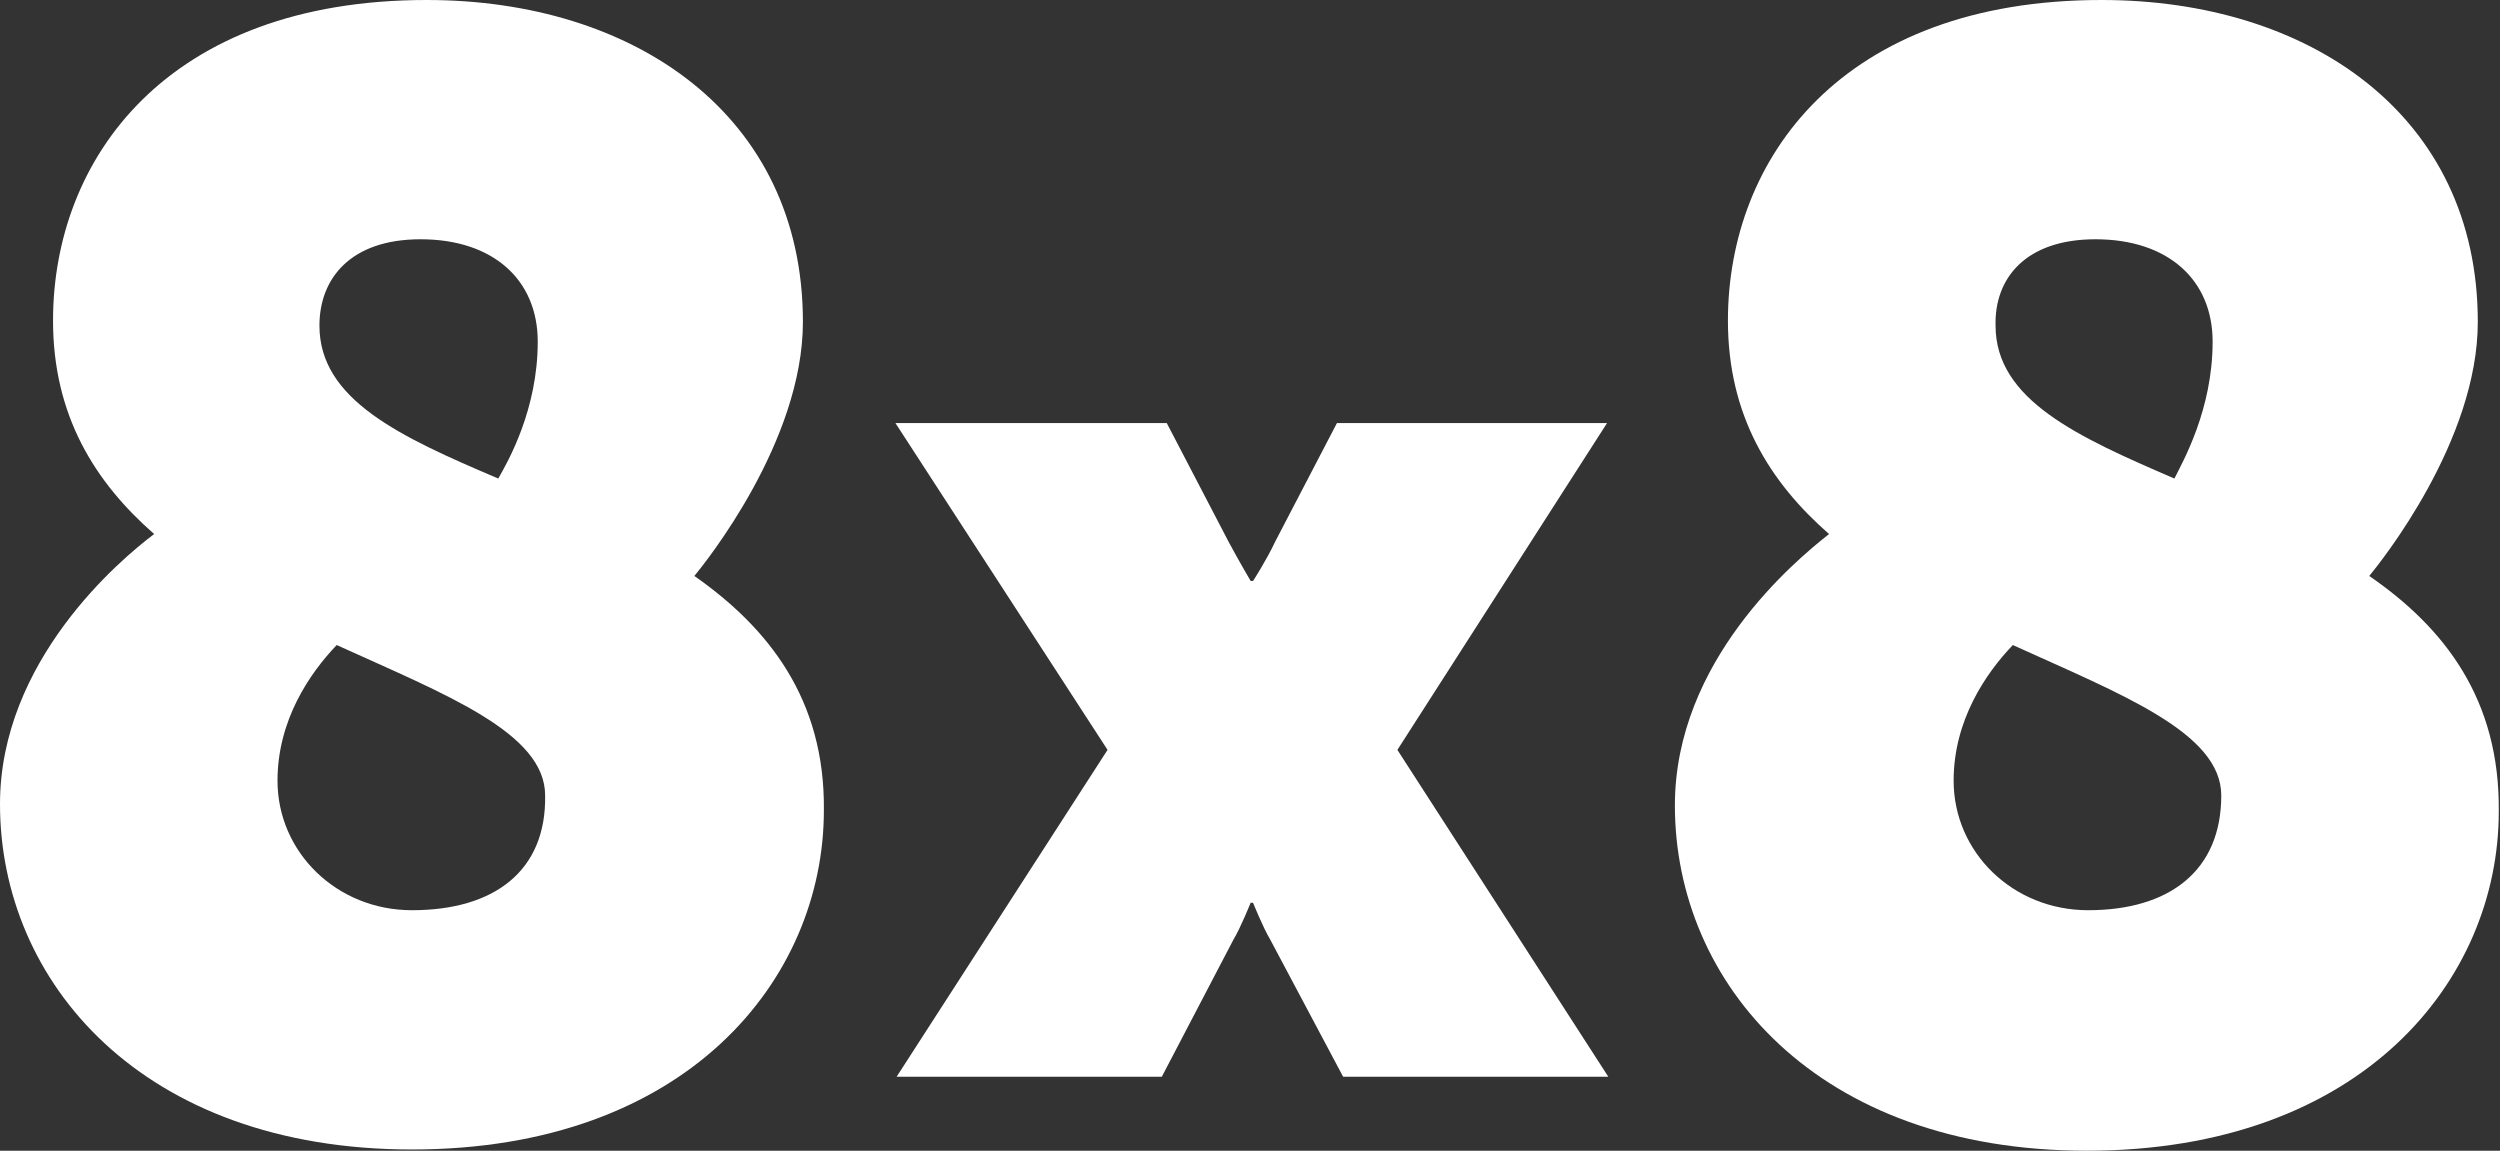 <?xml version="1.0" encoding="utf-8"?>
<!-- Generator: Adobe Illustrator 26.0.1, SVG Export Plug-In . SVG Version: 6.00 Build 0)  -->
<svg version="1.1" id="Layer_1" xmlns="http://www.w3.org/2000/svg" xmlns:xlink="http://www.w3.org/1999/xlink" x="0px" y="0px"
	 viewBox="0 0 202.7 93.3" style="enable-background:new 0 0 202.7 93.3;" xml:space="preserve">
<rect x="0" y="0" width="202.7" height="93.3" fill="#333333" stroke="none"/>
<style type="text/css">
	.st0{fill:#FFFFFF;}
</style>
<g>
	<path class="st0" d="M130.3,34.3h-21.9l-5,9.6c-0.7,1.5-1.8,3.2-1.8,3.2h-0.2c0,0-1-1.7-1.8-3.2l-5-9.6H72.6l17.2,26.5L72.7,87.3
		h21.5l5.8-11.1c0.6-1,1.4-3,1.4-3h0.2c0,0,0.8,2,1.4,3l5.9,11.1h21.5l-17.1-26.5L130.3,34.3L130.3,34.3z"/>
	<path class="st0" d="M33.4,73.8c-6.1,0-10.9-4.7-10.9-10.5c0-4.9,2.6-8.7,4.8-11c8.8,4,16.9,7.1,16.9,12.2
		C44.3,70.6,40.1,73.8,33.4,73.8L33.4,73.8z M34.1,19.4c5.9,0,9.5,3.3,9.5,8.3c0,5.5-2.4,9.7-3.2,11.1c-8-3.4-14.5-6.4-14.5-12.4
		C25.9,22.6,28.4,19.4,34.1,19.4L34.1,19.4z M56.3,46.7c0.9-1.1,8.8-10.9,8.8-20.6C65.1,9.3,51.4,0,34.6,0C13.5,0,4.3,12.9,4.3,26
		c0,7.7,3.4,13.1,8.2,17.3C9.7,45.4,0,53.6,0,65.2c0,14.4,11.5,28,33.4,28c22.3,0,33.4-13.8,33.4-27.5
		C66.9,56.7,62.3,50.9,56.3,46.7L56.3,46.7z"/>
	<path class="st0" d="M169.3,73.8c-6.1,0-10.9-4.7-10.9-10.5c0-4.9,2.6-8.7,4.8-11c8.8,4,16.9,7.1,16.9,12.2
		C180.1,70.6,175.9,73.8,169.3,73.8L169.3,73.8z M169.9,19.4c5.9,0,9.5,3.3,9.5,8.3c0,5.5-2.4,9.7-3.1,11.1
		c-7.9-3.4-14.5-6.4-14.5-12.4C161.7,22.6,164.2,19.4,169.9,19.4L169.9,19.4z M192.1,46.7c0.9-1.1,8.8-10.9,8.8-20.6
		C200.9,9.3,187.2,0,170.4,0c-21.1,0-30.3,12.9-30.3,26c0,7.7,3.4,13.1,8.2,17.3c-2.8,2.2-12.5,10.3-12.5,22c0,14.4,11.5,28,33.4,28
		c22.3,0,33.4-13.8,33.4-27.5C202.7,56.7,198.2,50.9,192.1,46.7L192.1,46.7z"/>
</g>
</svg>
